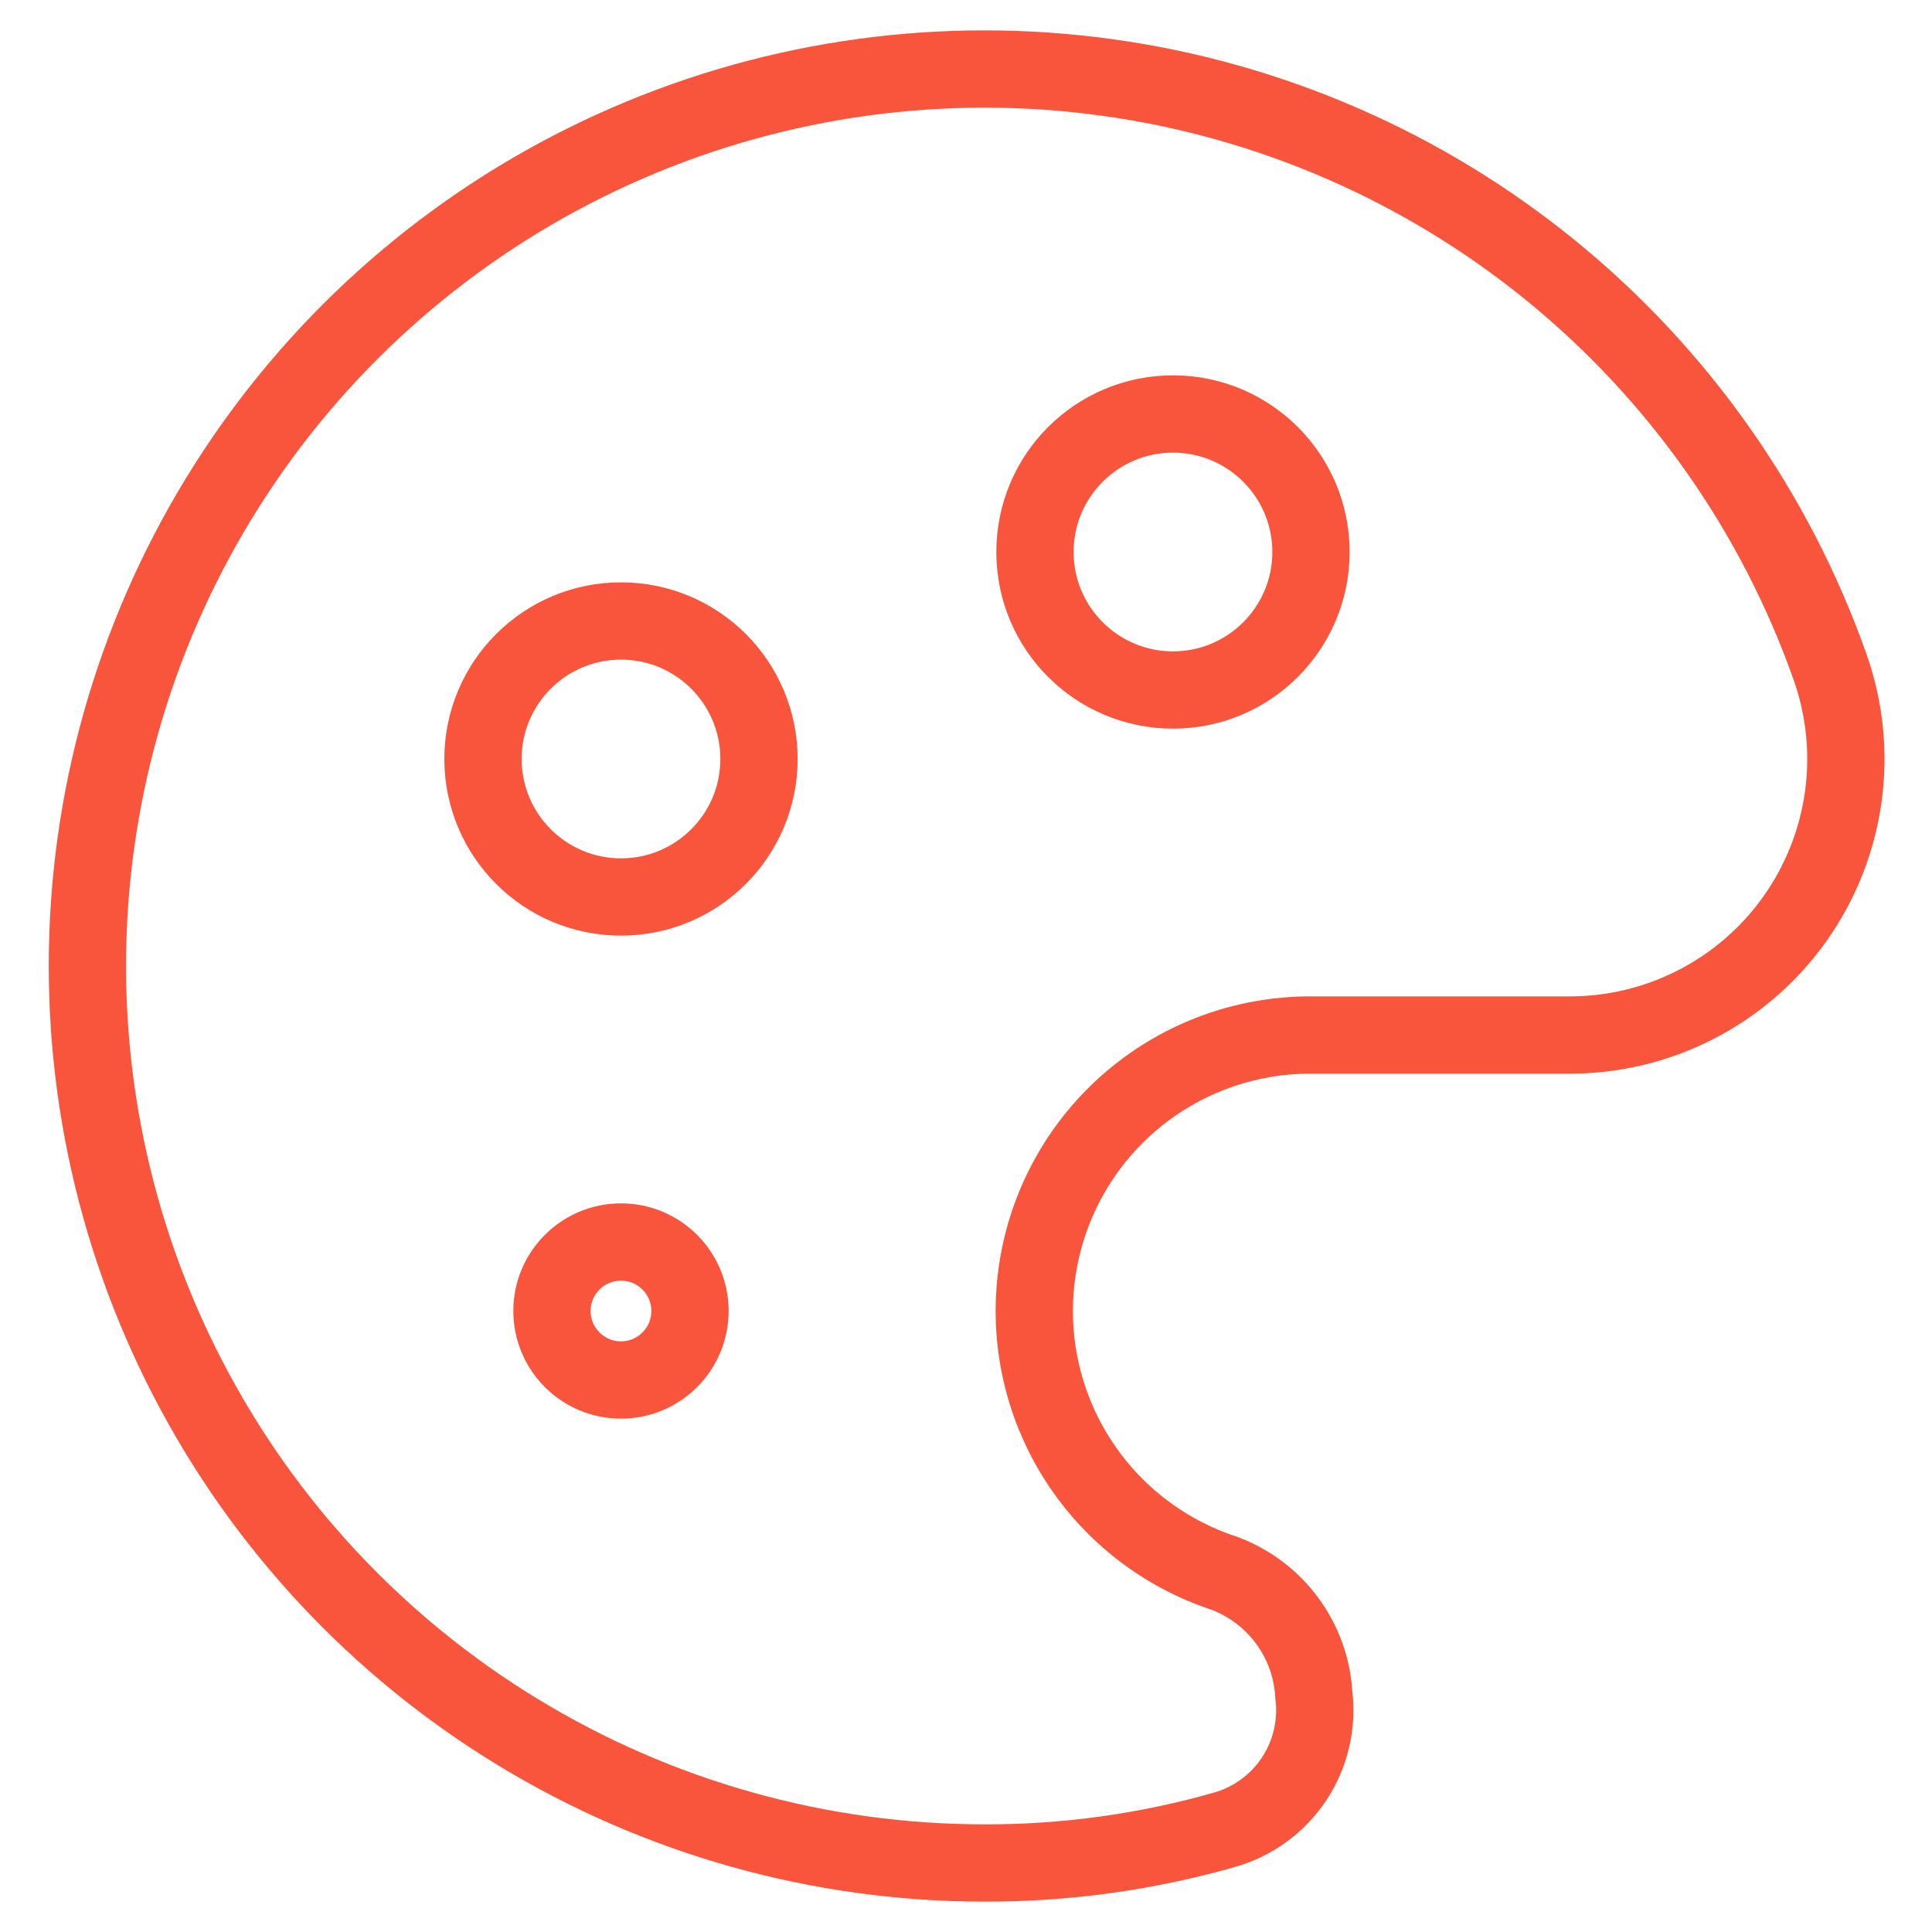 <svg width="50" height="50" viewBox="0 0 50 50" fill="none" xmlns="http://www.w3.org/2000/svg">
<path d="M30.357 17.857C32.329 17.857 33.928 16.258 33.928 14.286C33.928 12.313 32.329 10.714 30.357 10.714C28.384 10.714 26.785 12.313 26.785 14.286C26.785 16.258 28.384 17.857 30.357 17.857Z" stroke="#F8553C" stroke-width="2" stroke-linecap="round" stroke-linejoin="round"/>
<path d="M16.071 35.714C17.057 35.714 17.857 34.914 17.857 33.928C17.857 32.942 17.057 32.143 16.071 32.143C15.085 32.143 14.285 32.942 14.285 33.928C14.285 34.914 15.085 35.714 16.071 35.714Z" stroke="#F8553C" stroke-width="2" stroke-linecap="round" stroke-linejoin="round"/>
<path d="M16.071 23.214C18.044 23.214 19.643 21.615 19.643 19.643C19.643 17.67 18.044 16.071 16.071 16.071C14.099 16.071 12.5 17.67 12.5 19.643C12.5 21.615 14.099 23.214 16.071 23.214Z" stroke="#F8553C" stroke-width="2" stroke-linecap="round" stroke-linejoin="round"/>
<path d="M34.001 43.857C33.962 43.164 33.721 42.498 33.309 41.94C32.896 41.382 32.33 40.956 31.68 40.714C30.064 40.183 28.692 39.094 27.808 37.641C26.924 36.188 26.587 34.468 26.859 32.789C27.13 31.111 27.991 29.584 29.287 28.483C30.583 27.383 32.23 26.781 33.93 26.786H40.608C41.754 26.789 42.883 26.517 43.901 25.992C44.92 25.467 45.797 24.705 46.458 23.77C47.12 22.835 47.547 21.754 47.704 20.62C47.861 19.485 47.742 18.329 47.358 17.25C45.938 13.239 43.442 9.696 40.145 7.007C36.847 4.319 32.873 2.588 28.659 2.005C24.444 1.422 20.15 2.008 16.246 3.7C12.341 5.391 8.977 8.124 6.521 11.598C4.065 15.072 2.61 19.155 2.317 23.4C2.024 27.645 2.903 31.888 4.858 35.667C6.813 39.447 9.769 42.616 13.404 44.828C17.038 47.041 21.211 48.212 25.466 48.214C27.567 48.22 29.659 47.932 31.68 47.357C32.422 47.149 33.065 46.681 33.491 46.039C33.917 45.396 34.098 44.622 34.001 43.857V43.857Z" stroke="#F8553C" stroke-width="2" stroke-linecap="round" stroke-linejoin="round"/>
</svg>
